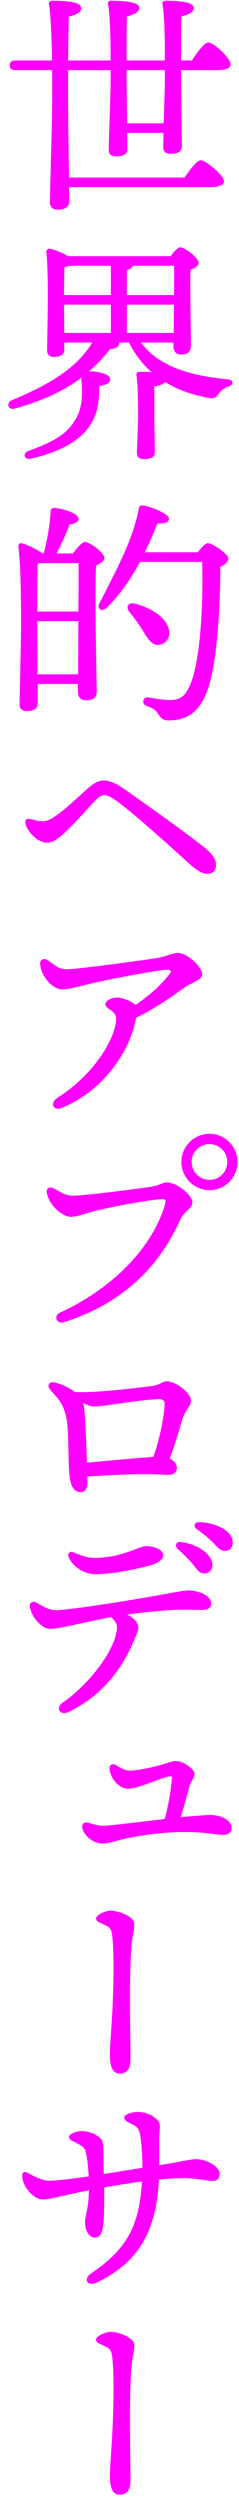 <svg 
 xmlns="http://www.w3.org/2000/svg"
 xmlns:xlink="http://www.w3.org/1999/xlink"
 width="26px" height="271px">
<path fill-rule="evenodd"  fill="rgb(255, 0, 255)"
 d="M22.799,129.016 C21.109,129.016 19.731,127.638 19.731,125.948 C19.731,124.284 21.109,122.906 22.799,122.906 C24.463,122.906 25.841,124.284 25.841,125.948 C25.841,127.638 24.463,129.016 22.799,129.016 ZM22.799,124.024 C21.707,124.024 20.849,124.882 20.849,125.948 C20.849,127.040 21.707,127.898 22.799,127.898 C23.865,127.898 24.723,127.040 24.723,125.948 C24.723,124.882 23.865,124.024 22.799,124.024 ZM24.879,41.890 C24.307,42.098 24.073,42.332 23.839,42.618 C23.475,43.112 23.319,43.268 22.591,43.112 C20.927,42.800 19.367,42.280 17.989,41.422 C17.755,41.656 17.339,41.812 16.793,41.890 L16.793,45.218 C16.793,45.894 16.845,48.521 16.845,49.041 C16.845,49.613 16.351,49.769 15.623,49.769 C15.181,49.769 14.895,49.561 14.895,49.093 C14.895,48.547 15.025,45.920 15.025,45.114 C15.025,44.464 15.025,41.838 14.843,40.668 C14.817,40.408 14.947,40.304 15.181,40.304 C15.571,40.304 16.039,40.304 16.507,40.356 C15.519,39.498 14.687,38.432 14.037,37.132 L12.971,37.132 L12.971,37.158 C12.971,37.548 12.737,37.756 11.957,37.860 C11.255,38.770 10.501,39.550 9.695,40.252 C10.735,40.252 11.931,40.564 11.983,41.058 C12.035,41.500 11.645,41.708 10.813,41.838 C10.813,43.476 10.579,45.036 9.747,46.180 C8.707,47.715 6.705,48.963 3.377,49.717 C2.649,49.925 2.415,49.145 3.065,48.885 C5.691,47.949 7.277,47.064 8.135,45.582 C8.967,44.308 9.019,42.800 8.837,40.954 C6.757,42.514 4.365,43.528 1.556,44.308 C0.906,44.464 0.620,43.684 1.270,43.398 C4.495,42.020 8.135,40.304 10.033,37.132 L6.991,37.132 L6.991,37.860 C6.991,38.432 6.601,38.692 5.821,38.692 C5.379,38.692 5.119,38.432 5.119,37.964 C5.145,35.988 5.327,29.904 5.041,27.304 C5.015,27.122 5.197,26.940 5.405,26.966 C5.795,27.018 6.783,27.382 7.407,27.772 L18.561,27.772 C18.899,27.304 19.341,26.810 19.601,26.810 C20.095,26.810 21.603,27.928 21.603,28.500 C21.603,28.838 21.161,29.072 20.719,29.254 C20.667,31.282 20.771,36.378 20.771,37.418 C20.771,38.224 20.355,38.432 19.653,38.432 C19.055,38.432 18.873,37.964 18.873,37.548 L18.873,37.132 L15.337,37.132 C17.209,39.654 20.511,40.720 24.723,41.110 C25.503,41.188 25.425,41.708 24.879,41.890 ZM12.061,28.812 L7.563,28.812 C7.407,28.864 7.225,28.916 7.017,28.942 C6.991,29.514 6.965,30.944 6.965,31.984 L12.061,31.984 L12.061,28.812 ZM12.061,33.024 L6.965,33.024 L6.991,36.092 L12.061,36.092 L12.061,33.024 ZM18.925,28.812 L14.453,28.812 C14.401,29.020 14.167,29.176 13.803,29.280 L13.803,31.984 L18.925,31.984 C18.951,30.684 18.951,29.488 18.925,28.812 ZM18.899,36.092 L18.925,33.024 L13.803,33.024 L13.803,36.092 L18.899,36.092 ZM19.705,7.596 L19.705,8.246 C19.705,9.599 19.783,15.033 19.783,15.839 C19.783,16.437 19.341,16.671 18.535,16.671 C18.041,16.671 17.755,16.411 17.755,15.943 C17.755,15.709 17.781,15.137 17.781,14.409 L13.829,14.409 L13.855,16.151 C13.855,16.723 13.413,16.957 12.607,16.957 C12.113,16.957 11.827,16.723 11.827,16.255 C11.827,15.345 12.035,10.145 12.035,8.714 L12.035,7.596 L7.407,7.596 L7.407,11.029 C7.407,12.303 7.459,16.437 7.511,19.245 L20.069,19.245 C20.667,18.387 21.421,17.373 21.837,17.373 C22.383,17.373 24.359,18.985 24.359,19.661 C24.359,20.025 23.891,20.285 22.851,20.285 L7.511,20.285 L7.537,21.819 C7.537,22.417 7.095,22.729 6.263,22.729 C5.743,22.729 5.431,22.443 5.431,21.949 C5.431,20.805 5.665,13.499 5.665,11.497 C5.665,11.029 5.691,9.468 5.665,7.596 L1.634,7.596 C1.296,7.596 1.062,7.492 1.062,7.076 C1.062,6.686 1.296,6.556 1.634,6.556 L5.665,6.556 C5.613,4.242 5.535,1.746 5.327,0.472 C5.275,0.212 5.431,0.082 5.691,0.082 C7.407,0.082 8.837,0.238 8.837,0.888 C8.837,1.330 8.291,1.616 7.485,1.798 C7.459,2.682 7.433,4.658 7.407,6.556 L12.035,6.556 C12.035,4.554 11.983,1.746 11.749,0.446 C11.697,0.212 11.853,0.082 12.087,0.082 C13.569,0.082 15.155,0.212 15.155,0.862 C15.155,1.304 14.609,1.590 13.803,1.772 C13.777,2.604 13.777,4.892 13.777,6.556 L17.937,6.556 C17.937,4.580 17.911,1.746 17.677,0.446 C17.625,0.212 17.781,0.082 18.015,0.082 C19.497,0.082 21.083,0.212 21.083,0.862 C21.083,1.304 20.537,1.590 19.731,1.772 C19.705,2.604 19.705,4.918 19.705,6.556 L20.875,6.556 C21.473,5.646 22.227,4.606 22.669,4.606 C23.267,4.606 25.087,6.322 25.087,6.972 C25.087,7.362 24.619,7.596 23.683,7.596 L19.705,7.596 ZM17.937,7.596 L13.777,7.596 L13.777,8.402 C13.777,9.208 13.803,11.471 13.829,13.369 L17.807,13.369 C17.859,11.575 17.937,9.416 17.937,8.558 L17.937,7.596 ZM2.441,58.906 C3.013,59.062 4.027,59.556 4.625,59.998 L4.755,59.998 C5.171,58.438 5.457,56.618 5.509,55.395 C5.483,55.187 5.691,55.031 5.977,55.057 C7.251,55.239 8.577,55.707 8.551,56.279 C8.525,56.618 8.031,56.800 7.563,56.852 C7.225,57.814 6.679,58.958 6.159,59.998 L7.927,59.998 C8.343,59.452 8.915,58.750 9.227,58.750 C9.773,58.750 11.359,59.920 11.359,60.492 C11.359,60.830 10.917,61.090 10.449,61.298 C10.293,64.392 10.501,73.310 10.527,74.922 C10.527,75.728 10.033,75.910 9.305,75.910 C8.681,75.910 8.473,75.442 8.473,75.026 L8.473,74.142 L4.105,74.142 L4.105,76.196 C4.105,76.794 3.741,77.080 2.909,77.080 C2.389,77.080 2.129,76.820 2.129,76.352 C2.129,75.572 2.285,69.722 2.285,68.136 C2.285,66.030 2.311,61.844 1.999,59.270 C1.973,59.010 2.129,58.802 2.441,58.906 ZM4.053,67.824 C4.053,68.864 4.079,71.152 4.079,73.102 L8.499,73.102 L8.525,67.330 L4.053,67.330 L4.053,67.824 ZM8.525,66.290 C8.551,64.106 8.551,62.104 8.551,61.038 L4.365,61.038 L4.105,61.090 C4.053,62.130 4.053,64.470 4.053,66.290 L8.525,66.290 ZM3.117,235.590 C3.793,235.954 4.625,236.397 5.353,236.397 C6.133,236.397 7.979,236.162 9.643,235.928 C9.591,234.784 9.487,233.978 9.357,233.406 C9.253,232.938 9.149,232.756 8.473,232.392 C7.849,232.028 7.511,231.976 7.511,231.664 C7.511,231.274 8.395,231.014 8.889,231.014 C9.929,231.014 10.995,231.612 11.151,232.158 C11.281,232.626 11.255,234.056 11.281,235.668 C12.503,235.486 14.167,235.200 15.493,234.992 C15.493,233.718 15.389,232.366 15.285,231.664 C15.155,230.858 15.025,230.624 14.505,230.338 C14.011,230.078 13.517,229.922 13.517,229.558 C13.517,229.142 14.505,228.934 14.973,228.934 C16.221,228.934 17.261,229.688 17.365,230.260 C17.443,230.650 17.313,231.170 17.313,232.132 C17.313,232.756 17.339,233.666 17.313,234.706 C19.887,234.316 20.615,234.056 21.395,234.056 C22.253,234.056 23.891,234.732 23.891,235.668 C23.891,236.136 23.579,236.423 23.137,236.423 C22.565,236.423 21.265,236.110 20.173,236.110 C19.471,236.110 18.405,236.162 17.287,236.267 C17.027,241.831 15.077,245.263 10.553,247.421 C9.513,247.915 8.967,247.083 9.955,246.407 C13.751,243.833 15.155,241.363 15.441,236.475 C14.193,236.631 12.633,236.891 11.333,237.125 C11.359,239.049 11.307,240.661 11.229,241.155 C11.151,241.909 10.943,242.533 10.371,242.559 C9.747,242.585 9.253,241.909 9.253,240.869 C9.253,240.167 9.643,239.465 9.669,237.437 C6.913,237.957 5.535,238.425 4.625,238.425 C3.715,238.425 2.493,237.151 2.415,235.928 C2.389,235.486 2.623,235.304 3.117,235.590 ZM14.609,254.206 C14.609,255.090 14.375,255.454 14.271,257.014 C14.193,258.314 14.141,259.563 14.141,262.189 C14.141,265.699 14.193,267.259 14.193,268.871 C14.193,270.093 13.673,270.431 13.023,270.431 C12.217,270.431 11.957,269.651 11.957,268.299 C11.957,266.895 12.347,263.619 12.347,258.991 C12.347,257.560 12.321,256.572 12.217,255.584 C12.139,254.830 11.983,254.622 11.515,254.388 C10.761,254.024 10.449,253.946 10.449,253.608 C10.449,253.244 11.463,252.776 12.009,252.776 C12.945,252.776 14.609,253.426 14.609,254.206 ZM11.515,208.732 C10.761,208.368 10.449,208.290 10.449,207.952 C10.449,207.588 11.463,207.120 12.009,207.120 C12.945,207.120 14.609,207.770 14.609,208.550 C14.609,209.434 14.375,209.798 14.271,211.358 C14.193,212.658 14.141,213.907 14.141,216.533 C14.141,220.043 14.193,221.603 14.193,223.215 C14.193,224.437 13.673,224.775 13.023,224.775 C12.217,224.775 11.957,223.995 11.957,222.643 C11.957,221.239 12.347,217.963 12.347,213.334 C12.347,211.904 12.321,210.916 12.217,209.928 C12.139,209.174 11.983,208.966 11.515,208.732 ZM19.757,198.592 C18.041,198.618 15.493,198.852 12.945,199.476 C12.191,199.684 11.671,199.840 11.099,199.840 C10.241,199.840 9.253,199.112 8.993,198.306 C8.811,197.708 9.123,197.448 9.669,197.604 C10.215,197.786 10.683,197.916 11.281,197.916 C11.879,197.916 15.389,197.474 17.911,197.188 C18.405,195.472 18.613,193.704 18.691,192.898 C18.743,192.560 18.691,192.534 18.327,192.586 C17.625,192.690 14.947,193.912 13.933,193.912 C13.075,193.912 12.113,192.976 11.931,191.884 C11.827,191.338 12.191,191.052 12.711,191.390 C13.127,191.650 13.595,191.936 14.141,191.936 C15.051,191.936 17.079,191.468 17.885,191.208 C18.379,191.052 18.743,190.896 19.133,190.896 C19.913,190.896 21.161,191.754 21.161,192.300 C21.161,192.742 20.771,193.054 20.589,193.678 C20.433,194.328 20.069,195.680 19.653,196.980 C21.473,196.824 22.461,196.746 23.007,196.746 C24.203,196.798 25.191,197.396 25.191,198.124 C25.191,198.618 24.853,198.904 24.333,198.904 C23.371,198.904 22.357,198.566 19.757,198.592 ZM23.111,169.654 C23.111,170.252 22.669,170.564 22.227,170.564 C21.629,170.564 21.447,170.122 20.849,169.420 C20.407,168.900 19.809,168.354 19.289,167.860 C18.977,167.548 19.159,167.132 19.601,167.158 C21.291,167.288 23.111,168.432 23.111,169.654 ZM19.575,132.293 C17.781,136.219 14.401,140.951 6.991,143.317 C6.133,143.577 5.743,142.641 6.601,142.251 C12.581,139.495 16.637,134.971 17.911,130.680 C18.119,129.978 18.015,129.952 17.313,130.004 C15.805,130.134 11.957,130.862 10.397,131.252 C9.149,131.564 8.473,131.902 7.693,131.902 C6.809,131.902 5.431,130.732 5.119,129.432 C4.963,128.782 5.353,128.548 5.925,128.860 C6.679,129.276 7.147,129.614 7.901,129.614 C9.149,129.614 14.011,128.990 16.221,128.678 C17.417,128.522 17.573,128.184 18.145,128.184 C19.289,128.184 20.927,129.588 20.927,130.316 C20.927,131.096 20.121,131.096 19.575,132.293 ZM14.817,110.323 L14.765,110.505 C14.297,113.261 11.827,117.967 6.731,120.099 C5.795,120.489 5.379,119.553 6.237,119.007 C10.475,116.329 12.633,112.299 12.633,110.427 C12.633,109.543 11.463,109.361 11.463,108.893 C11.463,108.502 12.087,108.138 12.685,108.138 C13.309,108.138 14.297,108.502 14.739,108.945 C16.091,108.008 17.287,107.020 18.275,105.798 C18.717,105.278 18.691,105.122 18.093,105.122 C17.417,105.122 13.257,105.902 11.489,106.266 C8.993,106.786 7.641,107.254 6.757,107.254 C5.769,107.254 4.443,105.902 4.365,104.446 C4.365,103.978 4.833,103.848 5.145,104.056 C5.977,104.602 6.315,105.070 7.277,105.070 C8.447,105.070 15.597,104.082 16.975,103.874 C18.145,103.692 18.717,103.302 19.367,103.302 C20.329,103.302 21.993,104.784 21.993,105.616 C21.993,106.266 20.823,106.500 20.043,107.072 C18.743,108.008 16.897,109.309 14.817,110.323 ZM8.005,168.276 C8.941,168.666 9.513,168.874 10.293,168.874 C13.283,168.874 15.077,167.600 15.935,167.600 C16.637,167.600 17.755,167.938 17.755,168.588 C17.755,169.030 17.261,169.420 16.455,169.654 C15.571,169.914 12.529,170.642 10.397,170.642 C9.045,170.642 7.953,169.784 7.511,168.900 C7.277,168.432 7.537,168.094 8.005,168.276 ZM18.327,159.878 C17.833,159.878 17.105,159.800 15.701,159.800 C13.933,159.800 10.943,159.956 9.513,160.060 L9.513,160.320 C9.539,161.230 9.357,161.750 8.759,161.750 C8.265,161.750 7.771,161.412 7.589,160.190 C7.381,158.708 7.511,155.328 7.251,153.872 C6.913,152.000 6.159,151.506 5.431,150.596 C5.093,150.180 5.327,149.738 5.925,149.868 C6.419,149.972 7.069,150.180 7.901,150.726 C7.979,150.778 8.083,150.856 8.161,150.908 C10.553,150.986 14.817,150.466 16.637,150.232 C17.417,150.128 17.625,149.738 18.145,149.738 C19.133,149.738 20.771,150.986 20.771,151.818 C20.771,152.494 20.147,152.754 19.783,154.028 C19.497,154.990 19.055,156.550 18.457,158.110 C18.925,158.318 19.237,158.708 19.237,159.072 C19.237,159.618 18.847,159.878 18.327,159.878 ZM17.209,151.662 C14.687,151.792 11.411,152.468 10.215,152.468 C9.877,152.468 9.461,152.286 9.045,152.078 C9.123,152.364 9.175,152.702 9.201,153.092 C9.331,154.938 9.409,157.018 9.461,158.552 C11.385,158.370 14.843,158.058 16.689,157.928 C17.417,155.796 17.833,153.664 17.911,152.260 C17.937,151.870 17.729,151.636 17.209,151.662 ZM12.087,175.297 C9.435,175.791 6.497,176.571 5.457,176.571 C4.547,176.571 3.403,175.297 3.247,174.153 C3.195,173.763 3.507,173.503 3.923,173.711 C4.599,174.049 5.223,174.543 6.081,174.543 C7.563,174.543 13.933,173.503 16.039,173.138 C18.431,172.722 19.861,172.410 20.511,172.410 C21.629,172.410 22.981,172.982 22.981,173.841 C22.981,174.283 22.617,174.517 21.993,174.517 C21.421,174.517 20.693,174.491 19.861,174.491 C18.353,174.491 15.597,174.777 13.829,175.011 C14.713,175.479 15.051,175.999 15.051,176.415 C15.051,176.805 14.791,177.325 14.583,177.819 C13.647,180.055 11.697,183.565 7.433,185.593 C6.575,186.009 5.977,185.177 6.809,184.579 C9.877,182.421 12.477,178.859 12.711,176.649 C12.763,176.129 12.685,175.869 12.087,175.297 ZM22.539,94.723 C21.525,94.723 20.667,93.631 17.469,90.823 C16.039,89.575 14.245,87.989 12.919,87.000 C12.269,86.506 11.723,86.194 11.333,86.194 C10.969,86.194 10.709,86.402 9.981,87.182 C9.227,88.015 7.667,89.731 6.887,90.407 C6.133,91.057 5.717,91.343 5.067,91.343 C4.079,91.343 3.039,90.147 2.805,89.445 C2.623,88.873 2.883,88.691 3.351,88.795 C3.897,88.925 4.209,89.029 4.755,89.029 C5.665,89.029 7.537,87.286 8.967,85.986 C9.955,85.102 10.501,84.608 11.255,84.608 C11.905,84.608 12.529,84.842 13.569,85.570 C17.105,88.041 20.173,90.251 22.071,91.733 C23.137,92.565 23.501,93.189 23.501,93.735 C23.501,94.359 23.163,94.723 22.539,94.723 ZM14.661,65.432 C16.455,65.874 18.249,67.018 18.405,68.422 C18.483,69.228 18.041,69.826 17.261,69.904 C16.507,69.956 16.091,69.280 15.493,68.292 C15.103,67.642 14.557,66.940 14.063,66.316 C13.673,65.848 13.907,65.250 14.661,65.432 ZM22.591,58.880 C23.163,58.880 24.853,60.102 24.853,60.544 C24.853,60.856 24.489,61.220 23.969,61.454 C23.943,65.354 23.709,72.400 22.331,75.416 C21.473,77.288 20.277,78.094 18.301,78.094 C17.703,78.094 17.469,77.808 17.183,77.366 C16.845,76.872 16.585,76.768 15.961,76.534 C15.597,76.378 15.545,76.144 15.597,75.936 C15.649,75.728 15.805,75.572 16.117,75.598 C16.793,75.702 17.677,75.884 18.483,75.884 C19.549,75.884 20.095,75.494 20.563,74.506 C21.837,71.906 22.123,65.276 21.993,60.908 L15.233,60.908 C14.323,62.598 13.153,64.366 11.619,65.874 C11.151,66.368 10.475,66.056 10.813,65.406 C13.023,61.1 14.479,58.360 15.103,55.109 C15.155,54.875 15.259,54.745 15.623,54.797 C16.533,54.953 18.379,55.707 18.379,56.227 C18.379,56.644 17.885,56.774 17.131,56.748 C16.767,57.632 16.325,58.698 15.753,59.868 L21.525,59.868 C21.889,59.374 22.357,58.880 22.591,58.880 ZM23.319,167.366 C22.747,166.742 21.967,166.170 21.395,165.754 C20.979,165.442 21.161,165.000 21.655,165.000 C23.319,165.026 25.321,165.884 25.321,167.210 C25.321,167.756 24.983,168.120 24.463,168.120 C24.073,168.120 23.813,167.912 23.319,167.366 Z"/>
</svg>